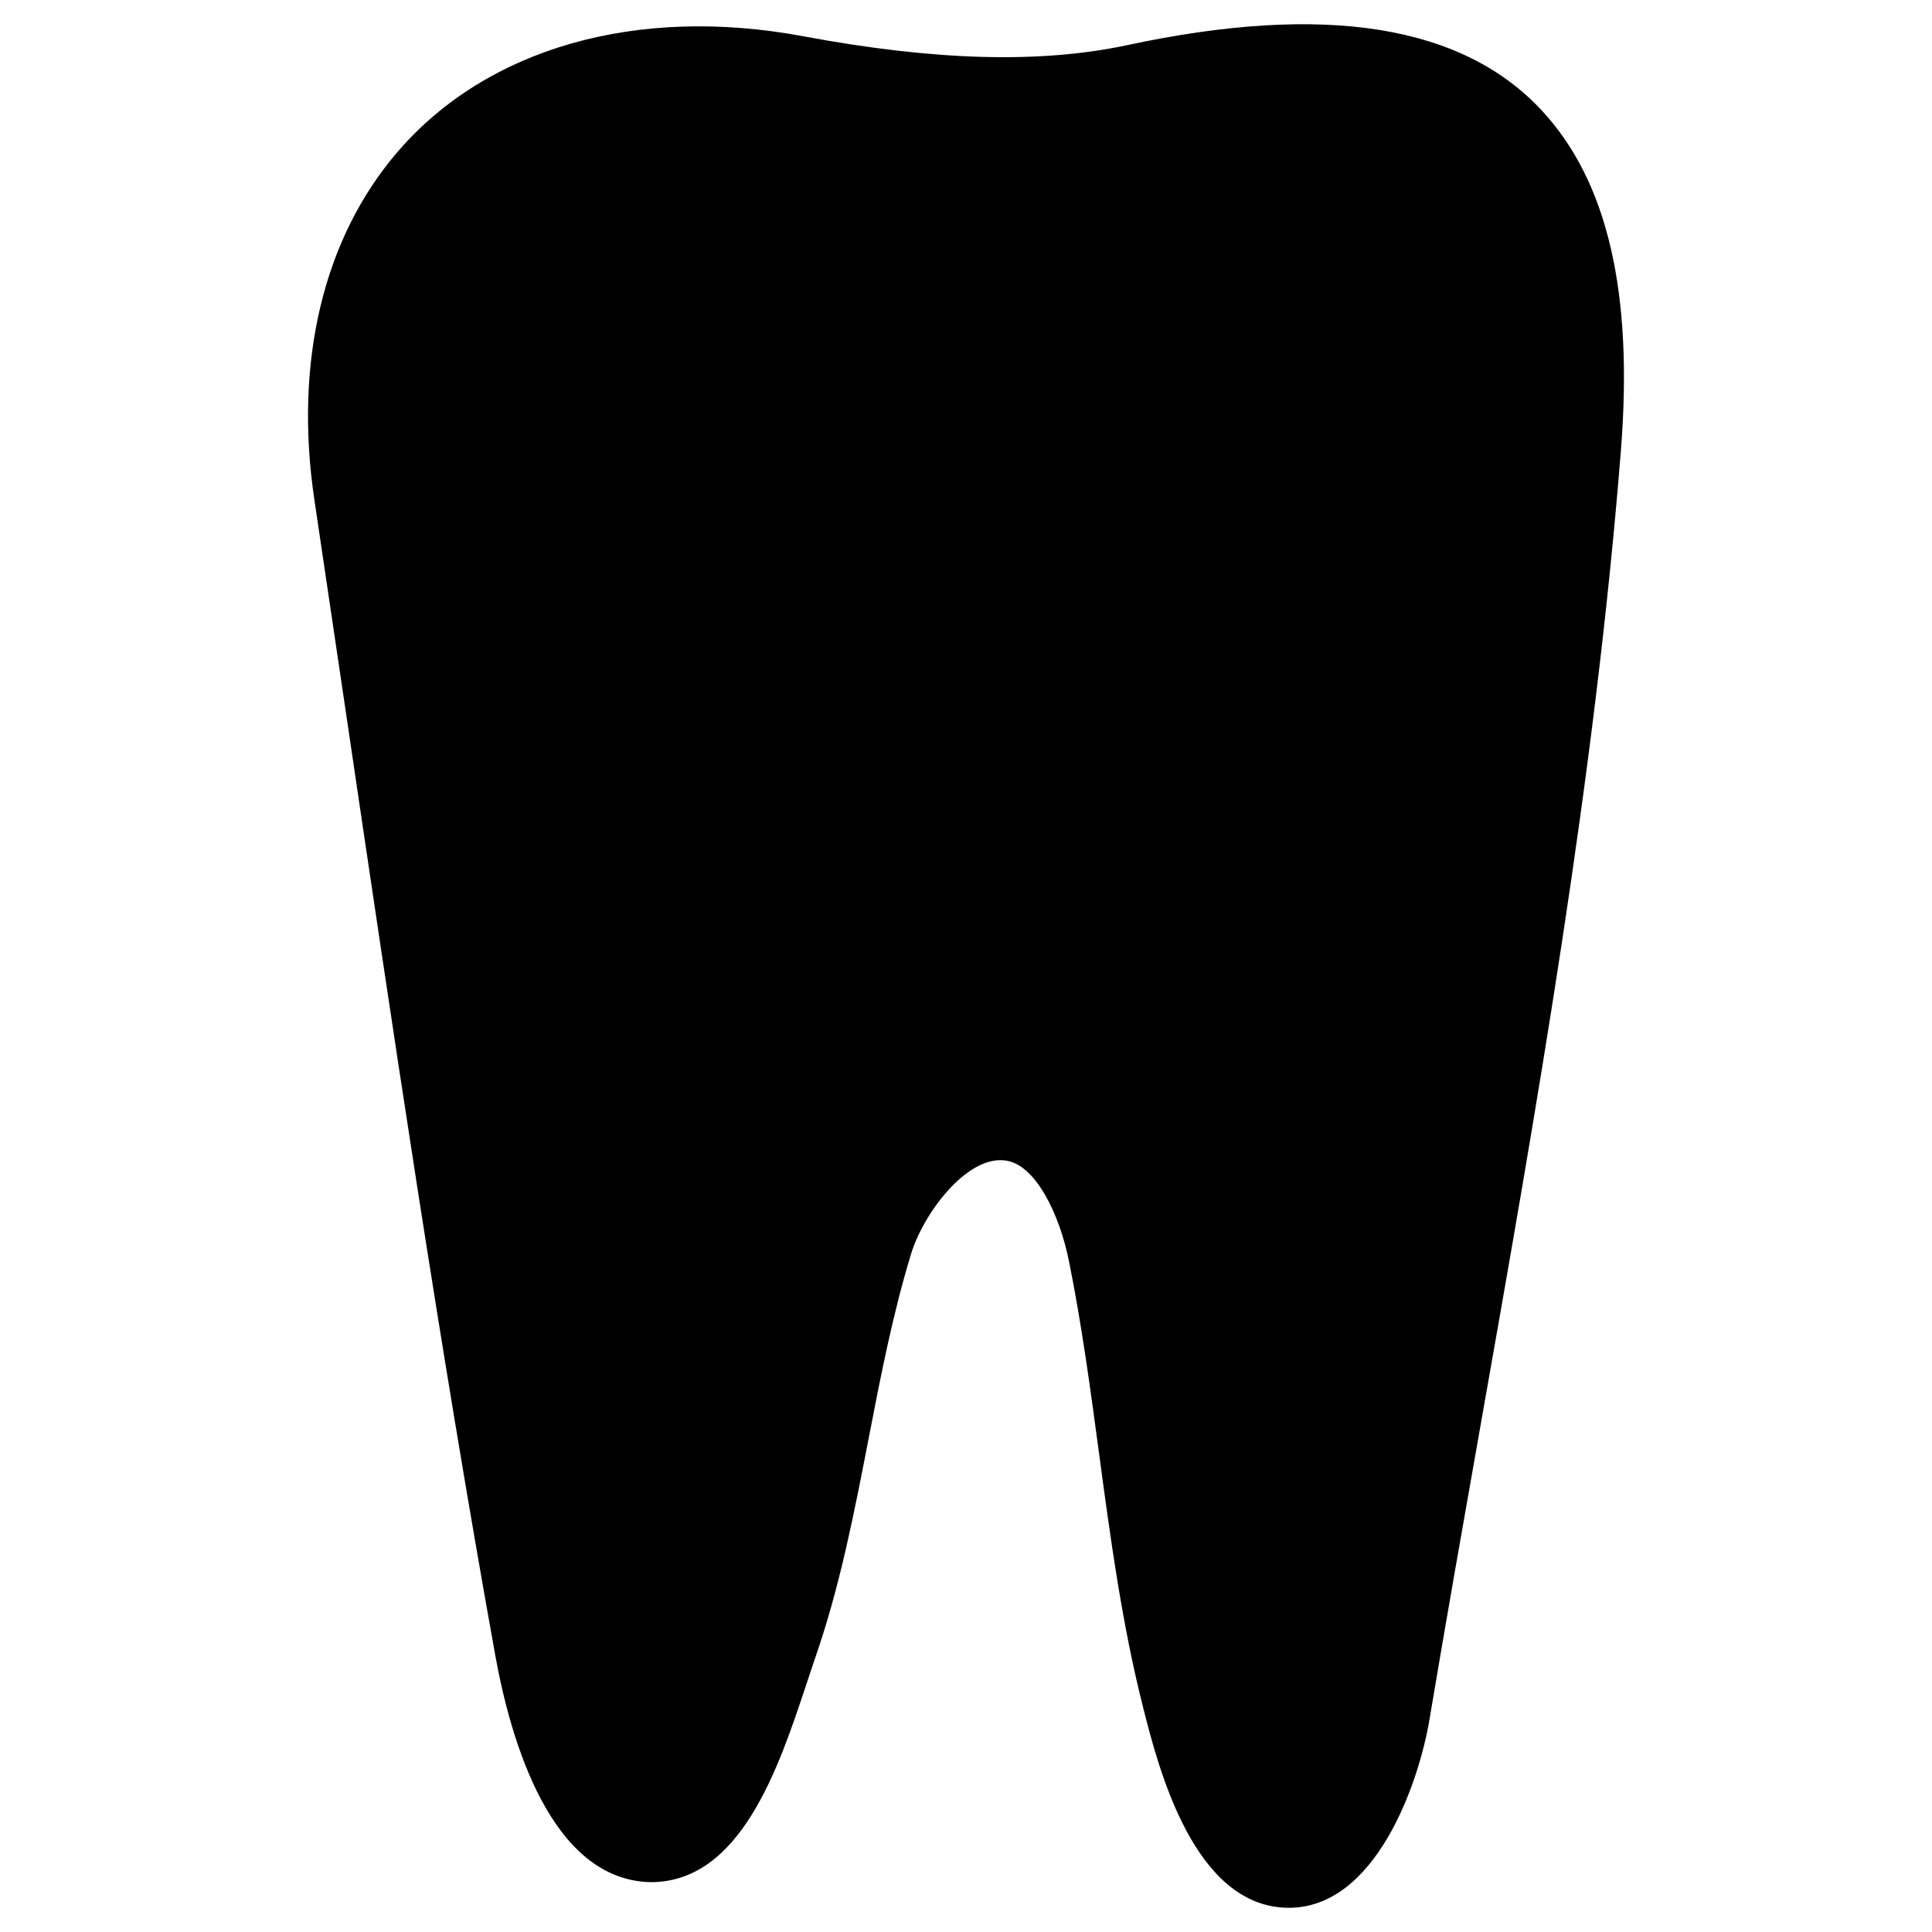<?xml version="1.0" encoding="UTF-8"?>
<!-- Uploaded to: SVG Repo, www.svgrepo.com, Generator: SVG Repo Mixer Tools -->
<svg fill="#000000" width="800px" height="800px" version="1.1" viewBox="144 144 512 512" xmlns="http://www.w3.org/2000/svg">
 <path d="m552.71 173.41c-21.07-22.812-57.566-28.676-109.96-17.453-22.973 4.906-50.805 4.203-85.988-2.367-44.062-8.191-83.715 3.152-107.34 30.582-19.719 22.883-27.57 55.68-22.098 92.359l8.504 57.355c12.062 81.668 24.527 166.12 39.418 248.76 4.012 22.238 14.621 59.621 41.203 60.145 23.871 0 33.938-30.398 41.293-52.586l2.316-6.922c6.539-18.812 10.387-38.711 14.117-57.957 3.152-16.305 6.418-33.172 11.285-49.09 3.184-10.461 14.559-25.906 24.789-24.719 8.191 0.855 14.57 14.418 17.027 26.66 3.387 16.738 5.715 34.086 7.969 50.875 3.004 22.379 6.106 45.523 11.777 67.781 4 15.73 13.371 52.527 38.352 52.75h0.211c22.832 0 34.34-32.637 37.242-49.887 4.375-26.129 8.988-52.234 13.602-78.332 14.871-84.207 30.25-171.29 37.129-257.99 3.312-41.773-3.508-71.195-20.848-89.965z"/>
</svg>
